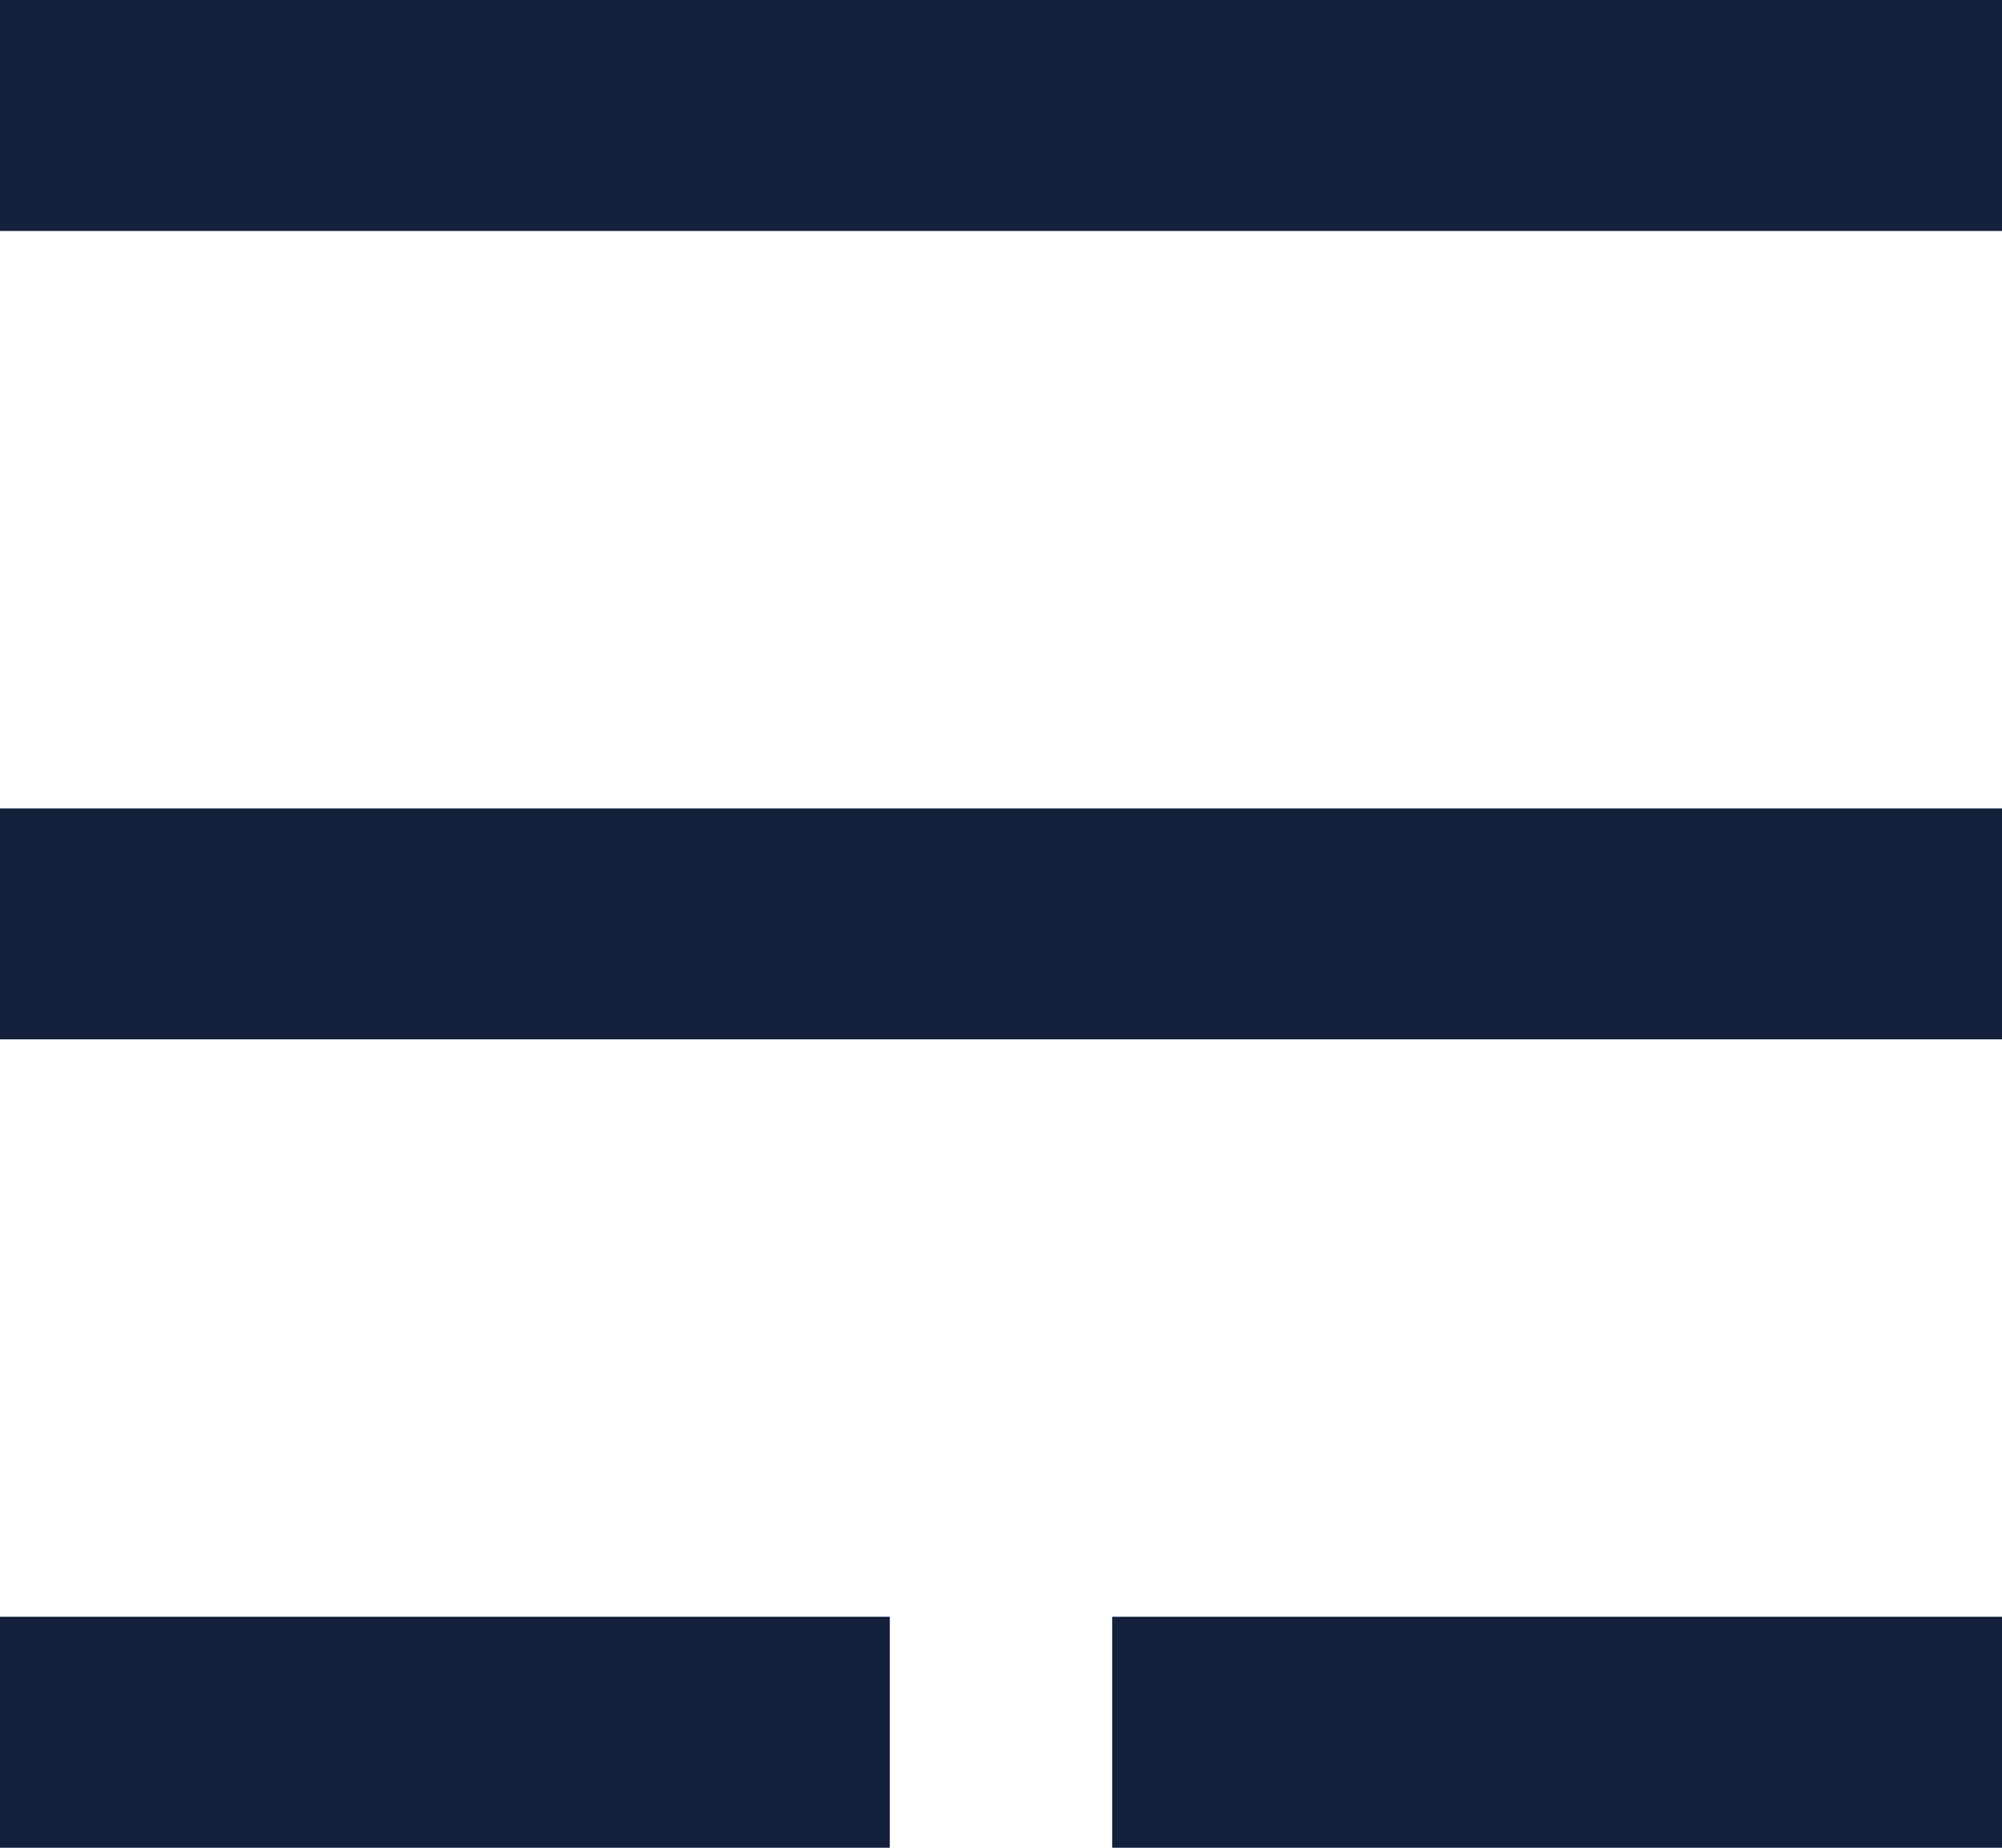 <svg width="26" height="24" viewBox="0 0 26 24" fill="none" xmlns="http://www.w3.org/2000/svg">
<g clip-path="url(#clip0_1960_9505)">
<path d="M21.667 21H26V24H21.665H18.778H18.776H14.444V21H18.776H19.5H21.667ZM11.556 21V24H0V21H11.556ZM26 10.5V13.5H0V10.5H26ZM26 0V3H0V0H26Z" fill="#14213D"/>
</g>
<defs>
<clipPath id="clip0_1960_9505">
<rect width="26" height="24" fill="white"/>
</clipPath>
</defs>
</svg>
